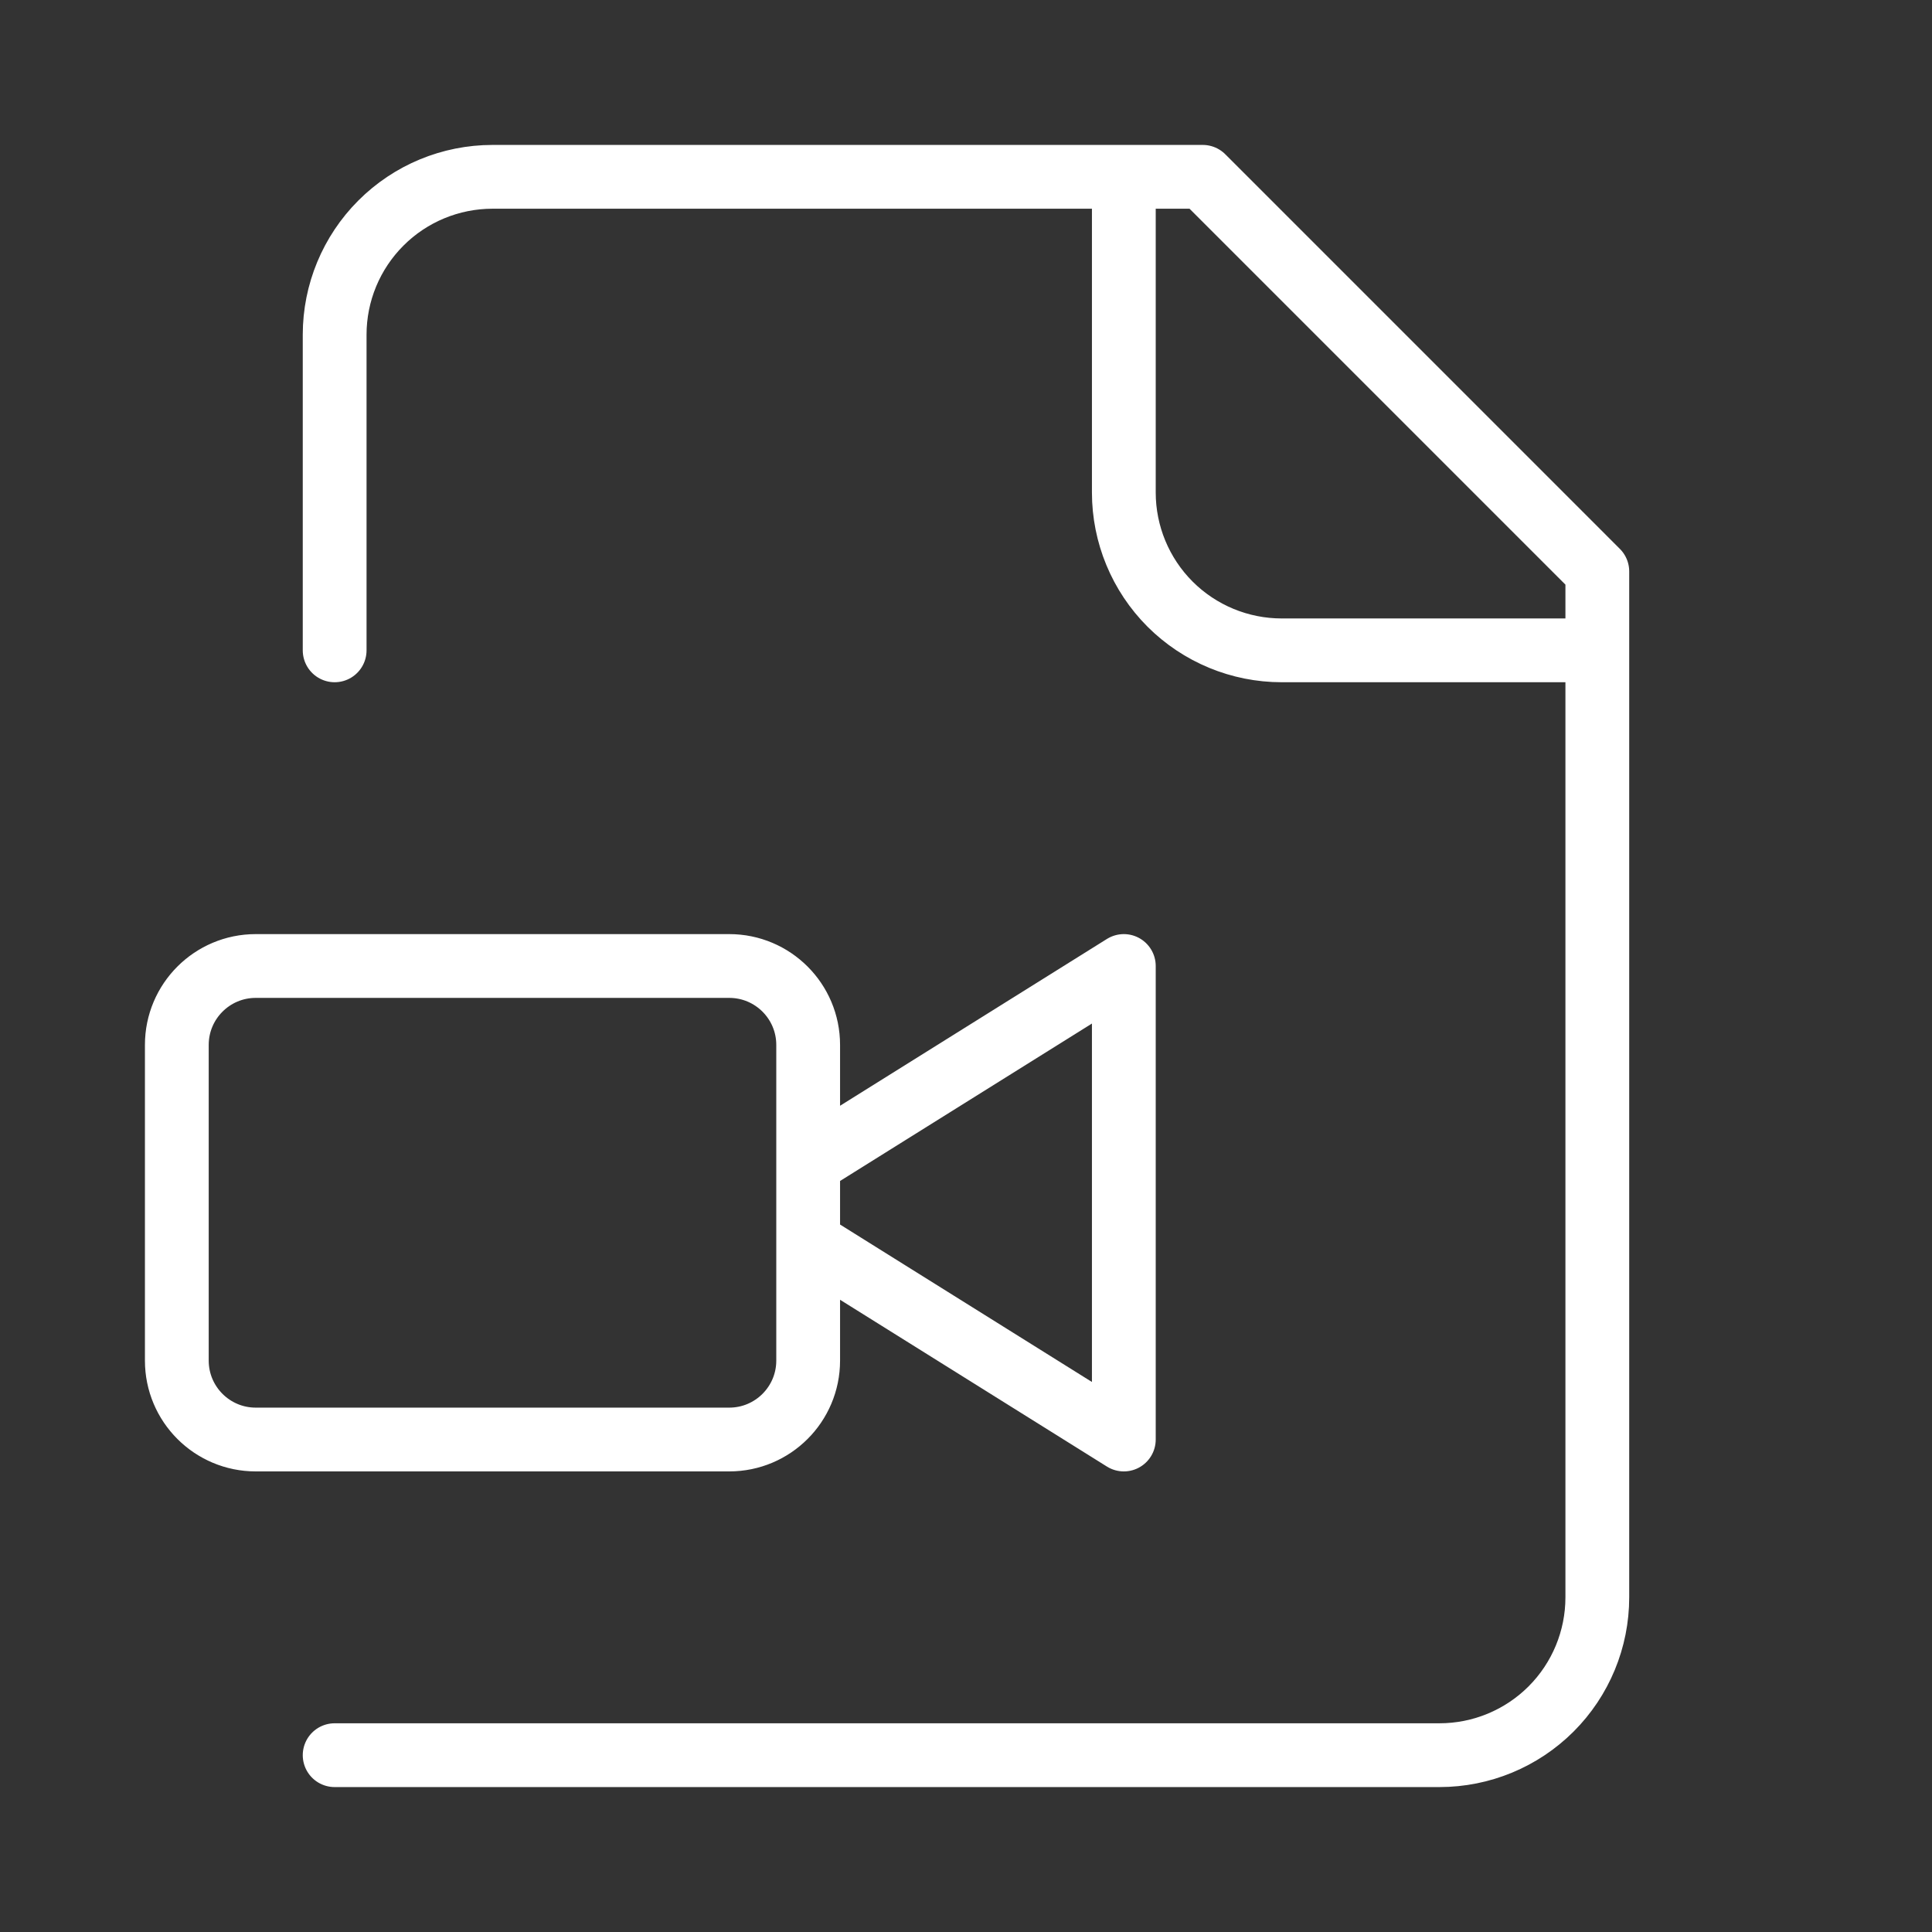 <svg width="65" height="65" viewBox="0 0 65 65" fill="none" xmlns="http://www.w3.org/2000/svg">
<rect x="0" y="0" width="65" height="65" fill="#333333" stroke="none"/>
<path d="M11.259 59.051H48.43C49.839 59.051 51.189 58.491 52.185 57.496C53.181 56.5 53.74 55.149 53.74 53.741V19.225L40.465 5.949H16.57C15.161 5.949 13.81 6.509 12.815 7.505C11.819 8.501 11.259 9.851 11.259 11.26V21.88M37.81 5.949V16.57C37.81 17.978 38.37 19.329 39.365 20.325C40.361 21.32 41.712 21.88 43.12 21.88H53.74M27.19 41.793L37.81 48.431V32.5L27.19 39.138M8.604 32.5H24.535C26.001 32.5 27.19 33.689 27.19 35.155V45.776C27.19 47.242 26.001 48.431 24.535 48.431H8.604C7.138 48.431 5.949 47.242 5.949 45.776V35.155C5.949 33.689 7.138 32.5 8.604 32.5Z" stroke="white" stroke-width="2.146" stroke-linecap="round" stroke-linejoin="round"/>
</svg>
